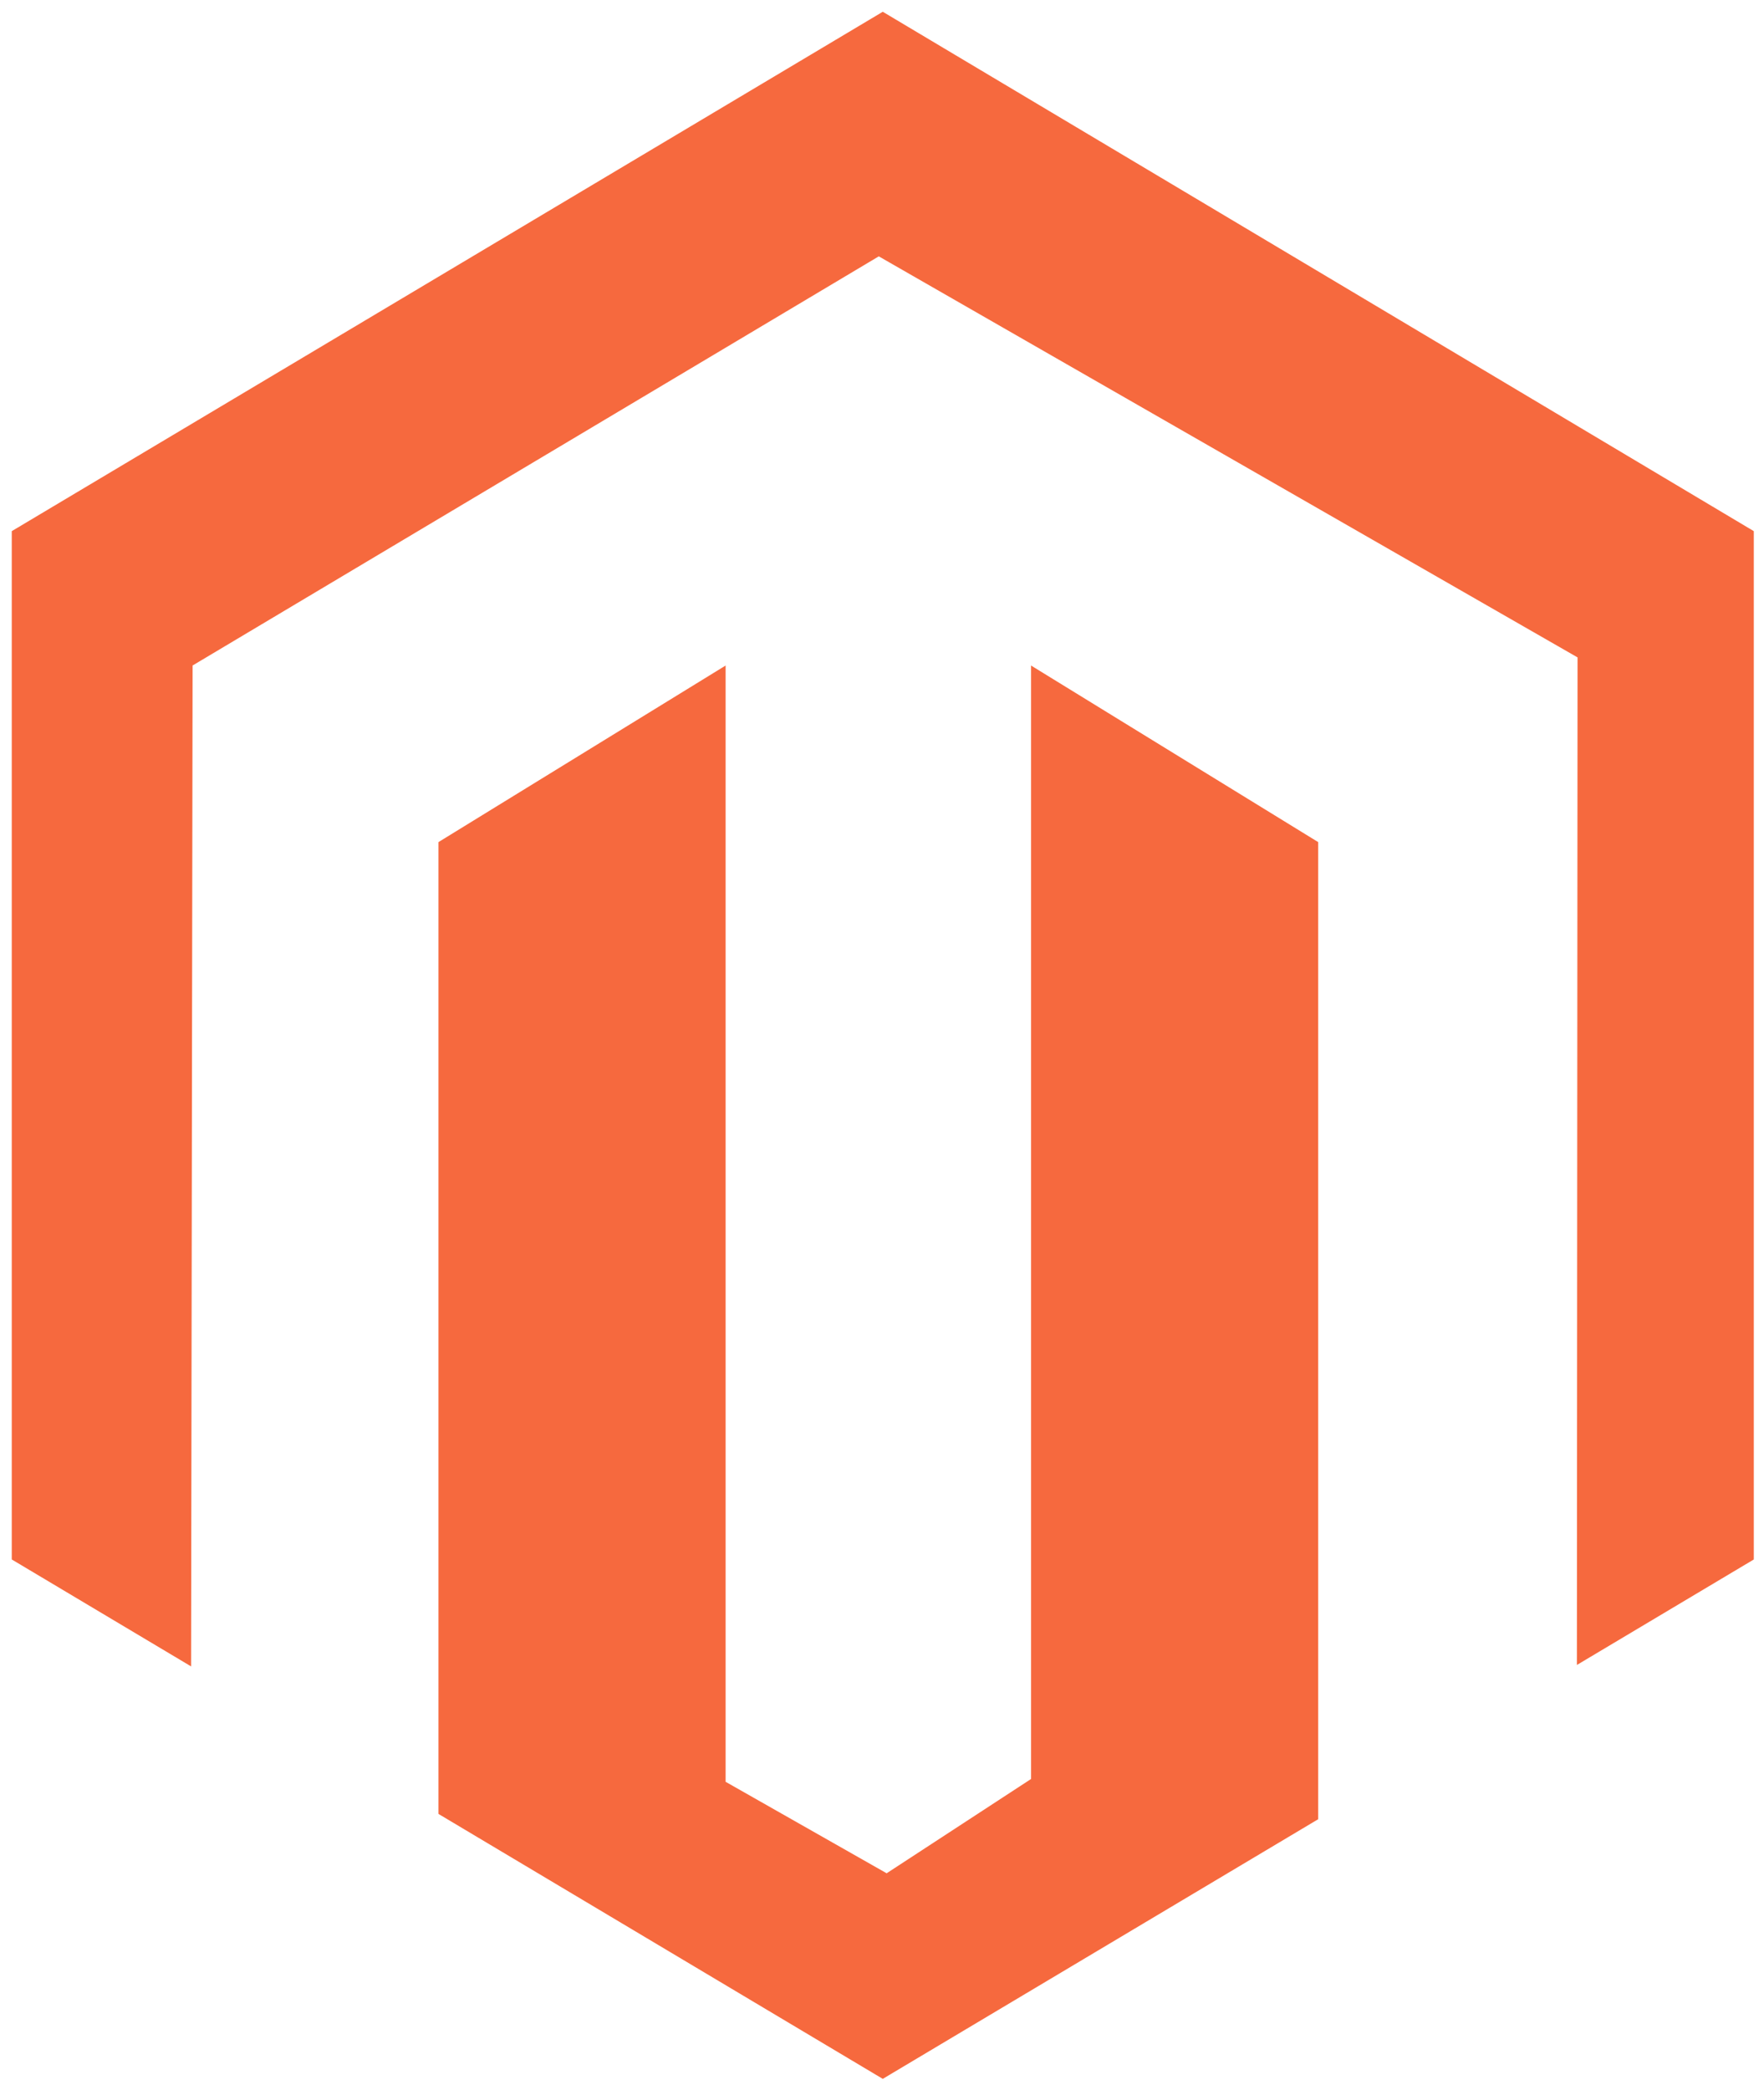 <?xml version="1.0" encoding="utf-8"?>
<!-- Generator: Adobe Illustrator 17.0.0, SVG Export Plug-In . SVG Version: 6.00 Build 0)  -->
<!DOCTYPE svg PUBLIC "-//W3C//DTD SVG 1.1//EN" "http://www.w3.org/Graphics/SVG/1.1/DTD/svg11.dtd">
<svg version="1.1" id="Layer_1" xmlns="http://www.w3.org/2000/svg" xmlns:xlink="http://www.w3.org/1999/xlink" x="0px" y="0px"
	 width="300px" height="355.316px" viewBox="0 0 300 355.316" enable-background="new 0 0 300 355.316" xml:space="preserve">
<path fill="#f6693e" d="M74.568,308.383V143.167l48.835-30.02v189.776l27.389,15.553l24.556-16.031V113.147l48.835,30.02v166.117
	l-74.053,44.142L74.568,308.383z M298.267,265.125l-30.087,17.934l0.111-171.294L149.453,43.582l-116.701,69.56l-0.254,170.162
	L2,265.124V90.3L150.131,2l148.135,88.3V265.125z"/>
</svg>
